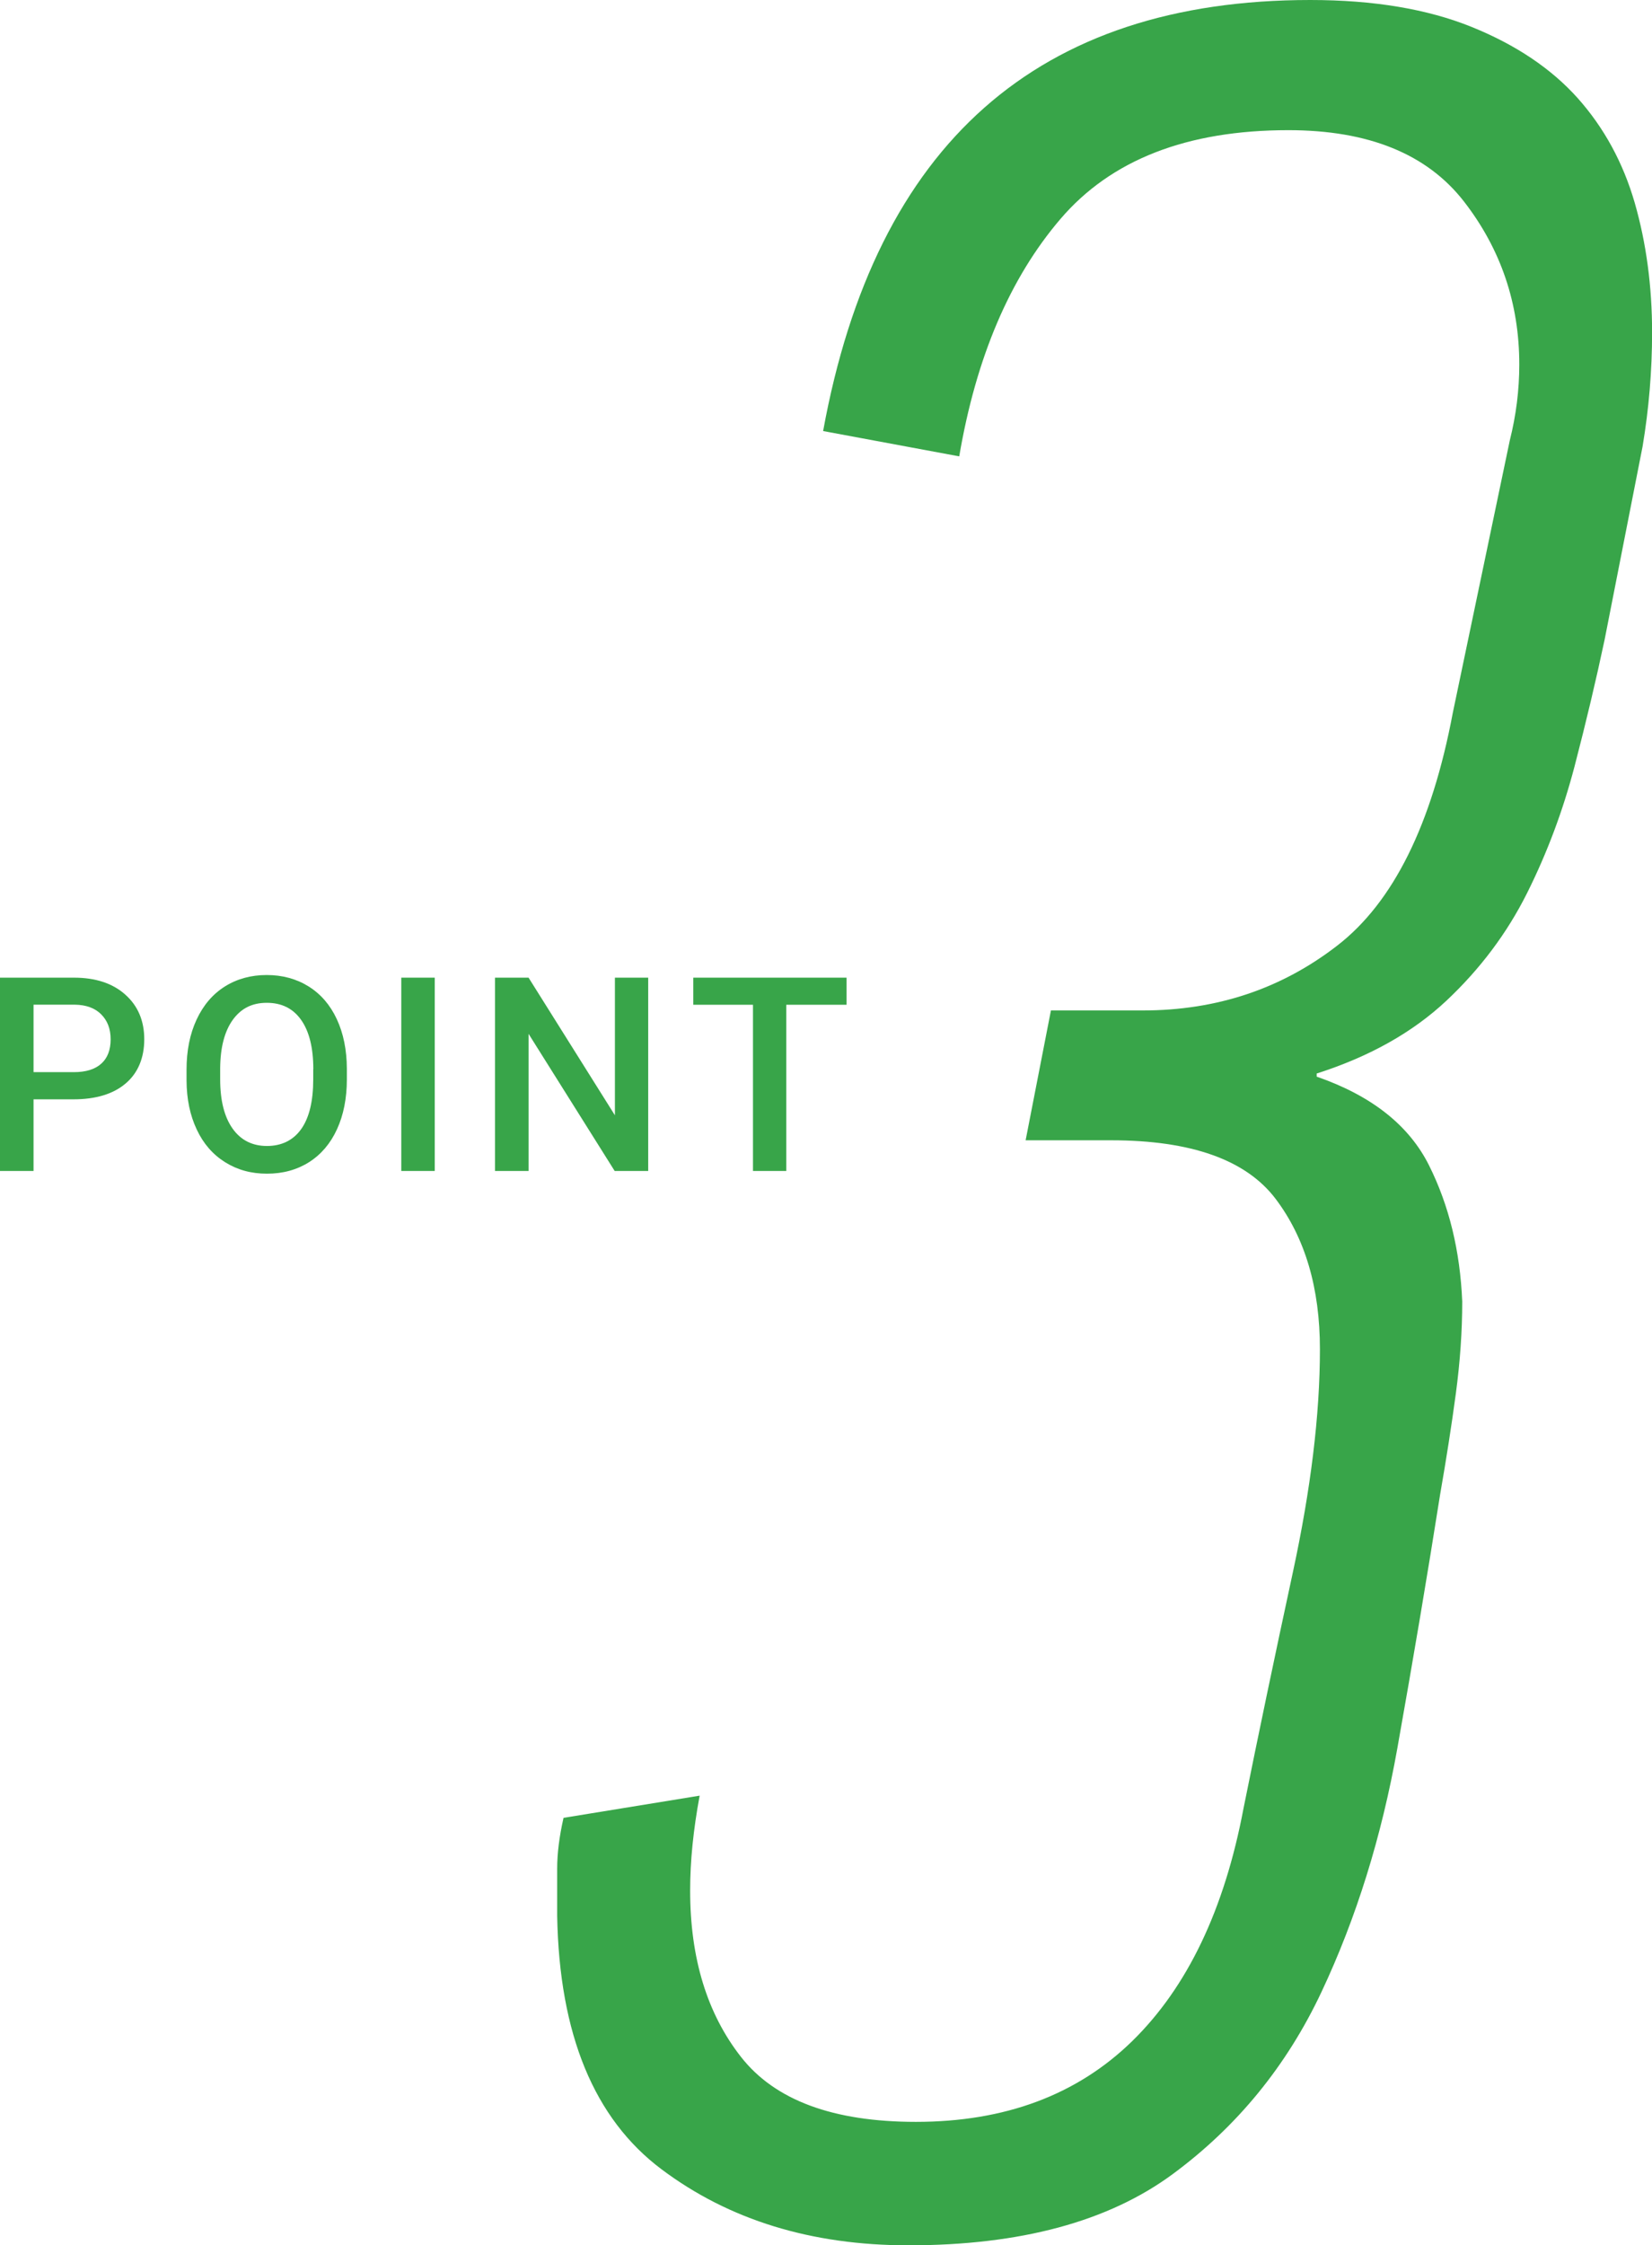<?xml version="1.0" encoding="UTF-8"?>
<svg id="Layer_2" data-name="Layer 2" xmlns="http://www.w3.org/2000/svg" viewBox="0 0 194.56 264.24">
  <defs>
    <style>
      .cls-1 {
        fill: #38a549;
        stroke-width: 0px;
      }
    </style>
  </defs>
  <g id="_デザイン" data-name="デザイン">
    <g>
      <path class="cls-1" d="M154.31,0c7.45,0,13.79,1.06,19.01,3.17,5.22,2.11,9.38,4.91,12.49,8.38,3.1,3.48,5.34,7.58,6.71,12.3,1.36,4.72,2.05,9.82,2.05,15.28,0,4.47-.37,8.95-1.12,13.42l-4.47,22.73c-1,4.72-2.18,9.69-3.54,14.91-1.37,5.22-3.23,10.19-5.59,14.91-2.36,4.72-5.53,8.94-9.5,12.67-3.98,3.73-9.07,6.59-15.28,8.57v.37c6.46,2.24,10.87,5.72,13.23,10.44,2.36,4.72,3.66,10.06,3.91,16.03,0,3.48-.25,7.08-.75,10.81-.5,3.73-1.12,7.7-1.86,11.93-1.49,9.45-3.17,19.38-5.03,29.82s-4.84,20-8.94,28.7c-4.1,8.7-9.94,15.84-17.52,21.43-7.58,5.59-17.95,8.38-31.12,8.38-11.43,0-21.12-2.98-29.07-8.94-7.96-5.96-12.05-15.9-12.3-29.82v-5.59c0-1.74.24-3.73.75-5.96l16.03-2.61c-.37,1.99-.65,3.91-.84,5.78s-.28,3.67-.28,5.4c0,7.96,2,14.48,5.99,19.57,4,5.1,10.86,7.64,20.6,7.64,10.49,0,18.98-3.17,25.47-9.5,6.49-6.34,10.86-15.47,13.11-27.39,1.75-8.69,3.69-17.95,5.81-27.77,2.12-9.81,3.19-18.57,3.19-26.27,0-7.2-1.74-13.1-5.22-17.7-3.48-4.59-9.94-6.89-19.38-6.89h-10.06l2.98-15.28h10.81c8.7,0,16.33-2.54,22.92-7.64,6.58-5.09,11.12-14.22,13.6-27.39l6.71-32.05c.75-2.98,1.12-5.96,1.12-8.94,0-7.2-2.18-13.6-6.52-19.19-4.35-5.59-11.24-8.39-20.68-8.39-11.93,0-20.87,3.48-26.83,10.44-5.96,6.96-9.94,16.28-11.93,27.95l-16.03-2.98C103.12,16.9,122.26,0,154.31,0Z"/>
      <g>
        <path class="cls-1" d="M3.95,129.37v8.44H0v-22.75h8.7c2.54,0,4.56.66,6.05,1.99,1.49,1.32,2.24,3.08,2.24,5.26s-.73,3.97-2.2,5.21c-1.46,1.24-3.51,1.86-6.15,1.86H3.95ZM3.95,126.18h4.75c1.41,0,2.48-.33,3.22-.99.74-.66,1.11-1.62,1.11-2.87s-.38-2.21-1.12-2.95-1.78-1.11-3.09-1.13H3.95v7.94Z"/>
        <path class="cls-1" d="M40.85,127.03c0,2.23-.39,4.19-1.16,5.87-.77,1.68-1.87,2.97-3.3,3.88-1.43.9-3.08,1.35-4.95,1.35s-3.49-.45-4.93-1.35c-1.44-.9-2.56-2.18-3.34-3.85-.79-1.67-1.19-3.59-1.2-5.77v-1.28c0-2.22.39-4.18,1.18-5.88.79-1.7,1.9-3,3.33-3.9,1.43-.9,3.08-1.35,4.93-1.35s3.5.45,4.93,1.34c1.43.89,2.54,2.17,3.32,3.84s1.18,3.62,1.19,5.84v1.27ZM36.9,125.84c0-2.52-.48-4.45-1.43-5.8s-2.3-2.02-4.05-2.02-3.04.67-4.01,2.01c-.96,1.34-1.46,3.23-1.48,5.68v1.31c0,2.5.49,4.43,1.46,5.8.97,1.37,2.33,2.05,4.05,2.05s3.1-.67,4.04-2c.94-1.33,1.41-3.28,1.41-5.84v-1.19Z"/>
        <path class="cls-1" d="M51.2,137.81h-3.94v-22.75h3.94v22.75Z"/>
        <path class="cls-1" d="M76.34,137.81h-3.95l-10.14-16.14v16.14h-3.95v-22.75h3.95l10.17,16.2v-16.2h3.92v22.75Z"/>
        <path class="cls-1" d="M99.69,118.25h-7.09v19.56h-3.92v-19.56h-7.03v-3.19h18.05v3.19Z"/>
      </g>
    </g>
  </g>
</svg>